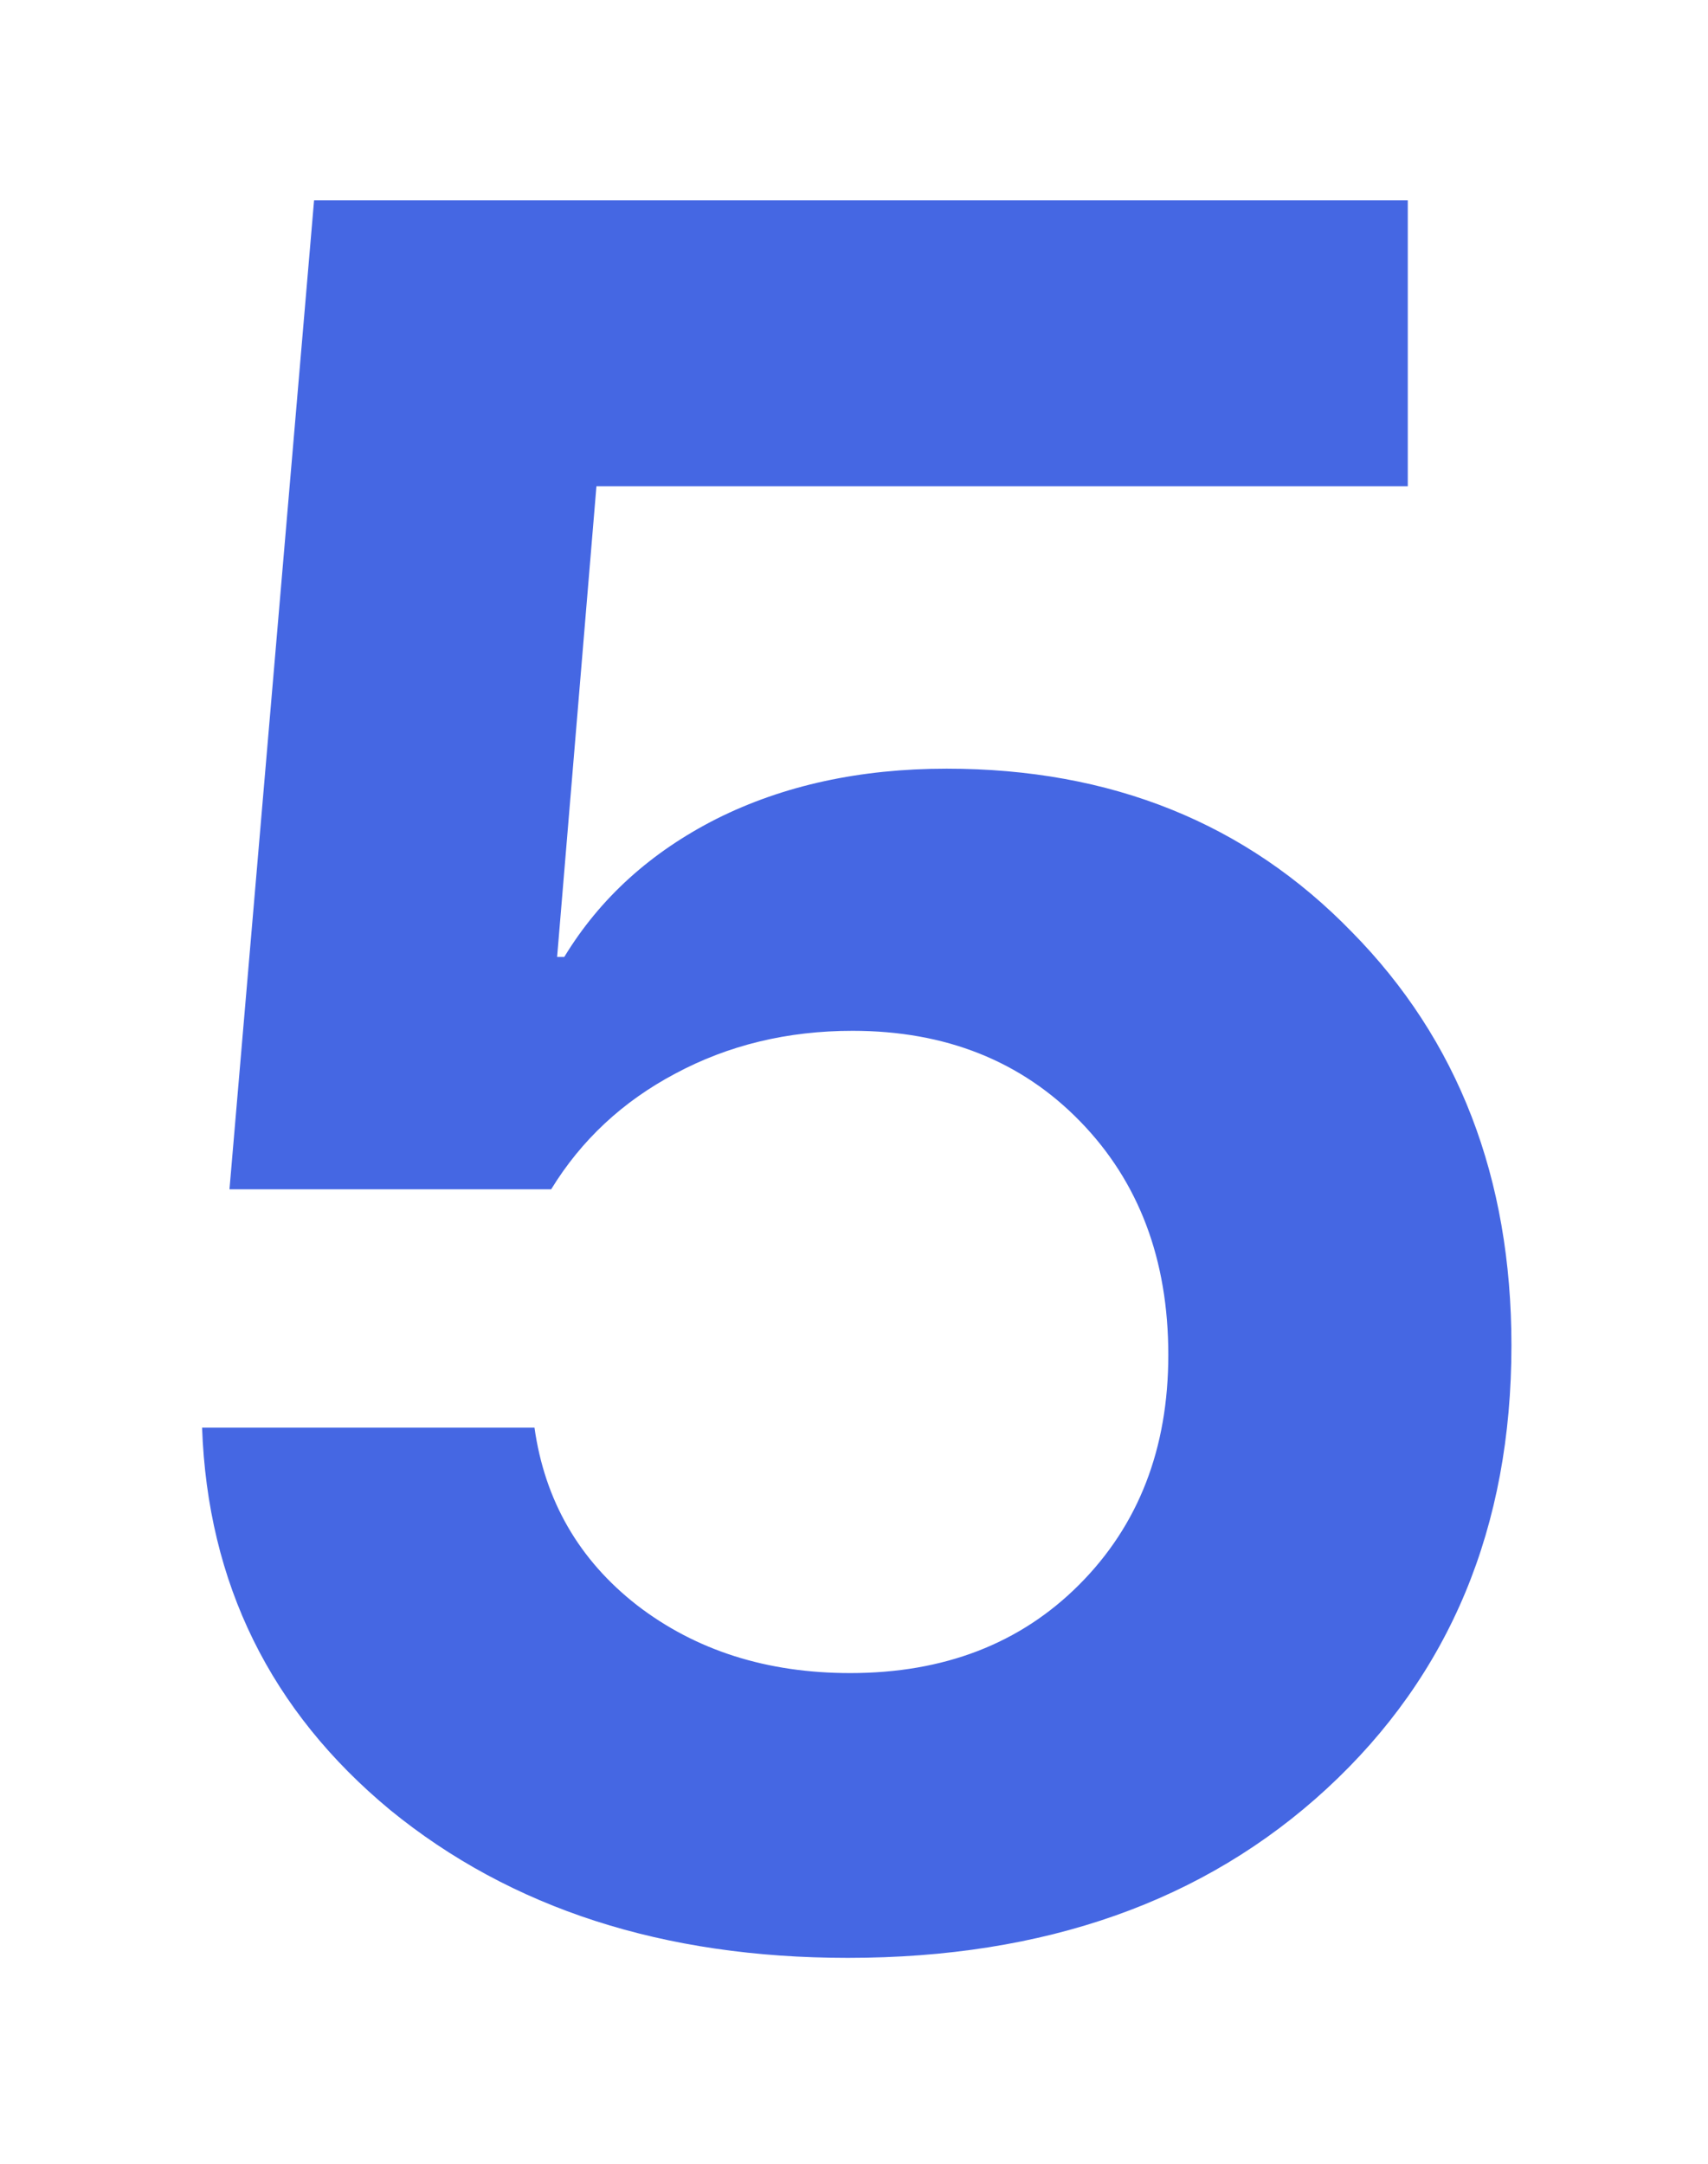 <?xml version="1.0" encoding="UTF-8"?> <svg xmlns="http://www.w3.org/2000/svg" width="105" height="133" viewBox="0 0 105 133" fill="none"> <g filter="url(#filter0_d)"> <path d="M44.12 112.344C32.792 112.344 23.417 109.316 15.995 103.262C8.622 97.158 4.765 89.321 4.423 79.751H24.857C25.492 84.243 27.592 87.881 31.156 90.664C34.77 93.447 39.14 94.839 44.267 94.839C50.028 94.839 54.716 93.032 58.329 89.419C61.991 85.757 63.822 81.045 63.822 75.283C63.822 69.424 62.016 64.639 58.402 60.928C54.789 57.217 50.126 55.361 44.413 55.361C40.409 55.361 36.772 56.24 33.5 57.998C30.277 59.707 27.738 62.075 25.883 65.103H6.107L11.308 4.312H78.544V21.89H28.666L26.249 50.82H26.689C28.886 47.207 32.011 44.375 36.063 42.324C40.165 40.273 44.877 39.248 50.199 39.248C60.307 39.248 68.607 42.593 75.102 49.282C81.644 55.923 84.916 64.394 84.916 74.697C84.916 85.879 81.132 94.961 73.564 101.943C66.044 108.877 56.23 112.344 44.12 112.344Z" fill="#4567E3"></path> </g> <defs> <filter id="filter0_d" x="0.423" y="0.312" width="104.493" height="132.032" filterUnits="userSpaceOnUse" color-interpolation-filters="sRGB"> <feFlood flood-opacity="0" result="BackgroundImageFix"></feFlood> <feColorMatrix in="SourceAlpha" type="matrix" values="0 0 0 0 0 0 0 0 0 0 0 0 0 0 0 0 0 0 127 0"></feColorMatrix> <feOffset dx="8" dy="8"></feOffset> <feGaussianBlur stdDeviation="6"></feGaussianBlur> <feColorMatrix type="matrix" values="0 0 0 0 0.451 0 0 0 0 0.043 0 0 0 0 0.38 0 0 0 1 0"></feColorMatrix> <feBlend mode="normal" in2="BackgroundImageFix" result="effect1_dropShadow"></feBlend> <feBlend mode="normal" in="SourceGraphic" in2="effect1_dropShadow" result="shape"></feBlend> </filter> </defs> </svg> 